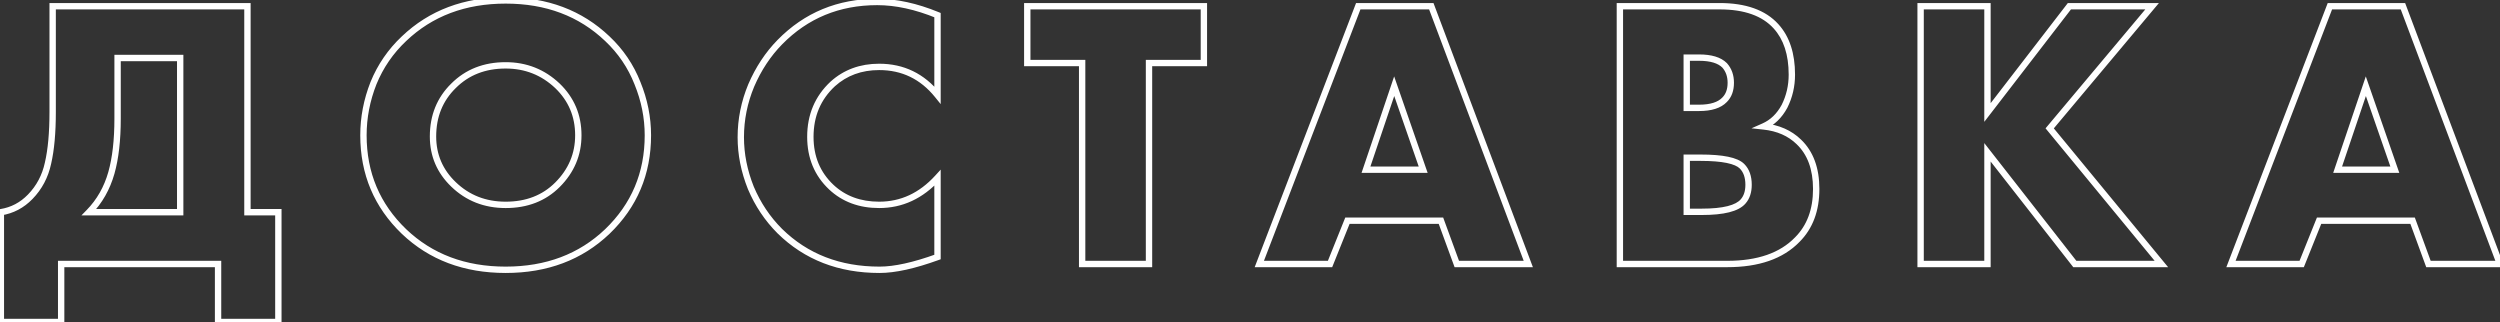 <?xml version="1.0" encoding="UTF-8"?> <svg xmlns="http://www.w3.org/2000/svg" width="2358" height="304" viewBox="0 0 2358 304" fill="none"><rect x="0" y="0" width="2358" height="304" fill="#333333" stroke="none"/> <path d="M49.668 5.867V2.867H46.668V5.867H49.668ZM233.385 5.867H236.385V2.867H233.385V5.867ZM233.385 200.155H230.385V203.155H233.385V200.155ZM262.546 200.155H265.546V197.155H262.546V200.155ZM262.546 303.678V306.678H265.546V303.678H262.546ZM205.681 303.678H202.681V306.678H205.681V303.678ZM205.681 249H208.681V246H205.681V249ZM57.687 249V246H54.687V249H57.687ZM57.687 303.678V306.678H60.687V303.678H57.687ZM0.823 303.678H-2.177V306.678H0.823V303.678ZM0.823 200.155L0.351 197.192L-2.177 197.594V200.155H0.823ZM28.526 185.574L26.375 183.483L26.372 183.486L28.526 185.574ZM45.294 153.861L42.37 153.186L42.366 153.207L42.361 153.228L45.294 153.861ZM110.907 54.712V51.712H107.907V54.712H110.907ZM105.075 162.974L107.961 163.792L107.963 163.785L105.075 162.974ZM83.933 200.155L81.786 198.059L76.811 203.155H83.933V200.155ZM169.959 200.155V203.155H172.959V200.155H169.959ZM169.959 54.712H172.959V51.712H169.959V54.712ZM49.668 8.867H233.385V2.867H49.668V8.867ZM230.385 5.867V200.155H236.385V5.867H230.385ZM233.385 203.155H262.546V197.155H233.385V203.155ZM259.546 200.155V303.678H265.546V200.155H259.546ZM262.546 300.678H205.681V306.678H262.546V300.678ZM208.681 303.678V249H202.681V303.678H208.681ZM205.681 246H57.687V252H205.681V246ZM54.687 249V303.678H60.687V249H54.687ZM57.687 300.678H0.823V306.678H57.687V300.678ZM3.823 303.678V200.155H-2.177V303.678H3.823ZM1.294 203.117C12.649 201.311 22.467 196.132 30.68 187.662L26.372 183.486C19.032 191.055 10.382 195.596 0.351 197.192L1.294 203.117ZM30.677 187.665C39.59 178.497 45.439 167.414 48.226 154.494L42.361 153.228C39.802 165.095 34.472 175.154 26.375 183.483L30.677 187.665ZM48.217 154.536C51.203 141.597 52.668 125.312 52.668 105.745H46.668C46.668 125.059 45.217 140.851 42.37 153.186L48.217 154.536ZM52.668 105.745V5.867H46.668V105.745H52.668ZM107.907 54.712V111.942H113.907V54.712H107.907ZM107.907 111.942C107.907 131.938 105.977 148.657 102.186 162.163L107.963 163.785C111.948 149.587 113.907 132.285 113.907 111.942H107.907ZM102.188 162.156C98.184 176.287 91.378 188.233 81.786 198.059L86.079 202.25C96.414 191.664 103.702 178.822 107.961 163.792L102.188 162.156ZM83.933 203.155H169.959V197.155H83.933V203.155ZM172.959 200.155V54.712H166.959V200.155H172.959ZM169.959 51.712H110.907V57.712H169.959V51.712ZM572.81 218.381L574.878 220.553L574.884 220.548L574.89 220.543L572.81 218.381ZM381.074 218.381L378.994 220.543L379 220.548L379.005 220.553L381.074 218.381ZM352.277 78.406L349.5 77.27L349.493 77.288L349.486 77.306L352.277 78.406ZM381.074 36.486L383.131 38.67L383.137 38.665L383.142 38.659L381.074 36.486ZM572.81 36.486L570.741 38.659L570.747 38.665L570.753 38.67L572.81 36.486ZM601.242 78.406L598.451 79.505L598.458 79.524L598.466 79.542L601.242 78.406ZM427.732 80.957L429.833 83.099L429.843 83.089L429.853 83.079L427.732 80.957ZM427.732 173.909L429.814 171.749L429.812 171.748L427.732 173.909ZM525.787 174.274L527.909 176.395L527.909 176.395L525.787 174.274ZM525.787 80.957L527.868 78.797L527.859 78.788L527.849 78.779L525.787 80.957ZM608.084 127.616C608.084 162.78 595.648 192.25 570.73 216.218L574.89 220.543C601.004 195.423 614.084 164.383 614.084 127.616H608.084ZM570.741 216.208C546.088 239.676 514.901 251.468 476.942 251.468V257.468C516.261 257.468 548.986 245.202 574.878 220.553L570.741 216.208ZM476.942 251.468C438.983 251.468 407.796 239.676 383.142 216.208L379.005 220.553C404.898 245.202 437.623 257.468 476.942 257.468V251.468ZM383.154 216.218C358.236 192.25 345.8 162.78 345.8 127.616H339.8C339.8 164.383 352.88 195.423 378.994 220.543L383.154 216.218ZM345.8 127.616C345.8 111.235 348.884 95.204 355.068 79.505L349.486 77.306C343.033 93.685 339.8 110.461 339.8 127.616H345.8ZM355.054 79.542C361.452 63.9 370.806 50.284 383.131 38.67L379.016 34.303C366.069 46.504 356.224 60.834 349.5 77.27L355.054 79.542ZM383.142 38.659C407.796 15.191 438.983 3.399 476.942 3.399V-2.601C437.623 -2.601 404.898 9.665 379.005 34.313L383.142 38.659ZM476.942 3.399C514.901 3.399 546.088 15.191 570.741 38.659L574.878 34.313C548.986 9.665 516.261 -2.601 476.942 -2.601V3.399ZM570.753 38.67C583.07 50.277 592.296 63.881 598.451 79.505L604.034 77.306C597.552 60.854 587.823 46.511 574.867 34.303L570.753 38.67ZM598.466 79.542C604.885 95.232 608.084 111.251 608.084 127.616H614.084C614.084 110.445 610.723 93.657 604.019 77.27L598.466 79.542ZM476.942 58.638C456.302 58.638 439.109 65.338 425.611 78.836L429.853 83.079C442.115 70.817 457.728 64.638 476.942 64.638V58.638ZM425.631 78.816C412.137 92.056 405.413 108.763 405.413 128.709H411.413C411.413 110.26 417.568 95.132 429.833 83.099L425.631 78.816ZM405.413 128.709C405.413 147.272 412.19 163.117 425.652 176.071L429.812 171.748C417.515 159.915 411.413 145.627 411.413 128.709H405.413ZM425.65 176.07C439.604 189.516 456.765 196.229 476.942 196.229V190.229C458.237 190.229 442.592 184.062 429.814 171.749L425.65 176.07ZM476.942 196.229C497.564 196.229 514.642 189.662 527.909 176.395L523.666 172.153C511.659 184.16 496.173 190.229 476.942 190.229V196.229ZM527.909 176.395C541.574 162.73 548.471 146.422 548.471 127.616H542.471C542.471 144.775 536.246 159.573 523.666 172.153L527.909 176.395ZM548.471 127.616C548.471 108.344 541.587 92.007 527.868 78.797L523.706 83.118C536.233 95.181 542.471 109.949 542.471 127.616H548.471ZM527.849 78.779C513.676 65.365 496.654 58.638 476.942 58.638V64.638C495.14 64.638 510.681 70.791 523.725 83.136L527.849 78.779ZM884.256 167.713H887.256V159.985L882.042 165.688L884.256 167.713ZM884.256 242.439L885.279 245.259L887.256 244.542V242.439H884.256ZM735.533 218.016L733.411 220.137L733.422 220.148L733.433 220.158L735.533 218.016ZM708.194 177.19L705.409 178.304L705.419 178.33L705.43 178.356L708.194 177.19ZM708.558 80.593L705.803 79.406L705.795 79.424L705.788 79.442L708.558 80.593ZM735.533 39.767L733.391 37.666L733.389 37.669L735.533 39.767ZM884.256 14.251H887.256V12.238L885.393 11.475L884.256 14.251ZM884.256 89.706L881.923 91.592L887.256 98.191V89.706H884.256ZM785.472 79.135L783.467 76.903L783.447 76.921L783.427 76.939L785.472 79.135ZM784.014 176.461L781.954 178.642L781.96 178.648L784.014 176.461ZM881.256 167.713V242.439H887.256V167.713H881.256ZM883.233 239.618C861.265 247.585 843.415 251.468 829.578 251.468V257.468C844.417 257.468 863.019 253.331 885.279 245.259L883.233 239.618ZM829.578 251.468C792.374 251.468 761.805 239.572 737.633 215.874L733.433 220.158C758.835 245.062 790.962 257.468 829.578 257.468V251.468ZM737.654 215.895C726.27 204.511 717.372 191.228 710.958 176.024L705.43 178.356C712.138 194.257 721.466 208.192 733.411 220.137L737.654 215.895ZM710.979 176.076C704.794 160.613 701.716 145.073 701.716 129.438H695.716C695.716 145.882 698.957 162.176 705.409 178.304L710.979 176.076ZM701.716 129.438C701.716 113.074 704.916 97.182 711.329 81.744L705.788 79.442C699.078 95.595 695.716 112.268 695.716 129.438H701.716ZM711.314 81.78C717.983 66.297 726.775 53.004 737.677 41.865L733.389 37.669C721.933 49.373 712.742 63.297 705.803 79.406L711.314 81.78ZM737.675 41.868C761.879 17.189 791.718 4.857 827.391 4.857V-1.143C790.16 -1.143 758.761 11.799 733.391 37.666L737.675 41.868ZM827.391 4.857C844.663 4.857 863.229 8.88 883.119 17.027L885.393 11.475C864.942 3.097 845.599 -1.143 827.391 -1.143V4.857ZM881.256 14.251V89.706H887.256V14.251H881.256ZM886.589 87.82C871.695 69.392 852.498 60.096 829.214 60.096V66.096C850.644 66.096 868.141 74.54 881.923 91.592L886.589 87.82ZM829.214 60.096C811.283 60.096 795.97 65.675 783.467 76.903L787.476 81.367C798.788 71.209 812.637 66.096 829.214 66.096V60.096ZM783.427 76.939C768.691 90.659 761.33 108.115 761.33 129.074H767.33C767.33 109.692 774.063 93.856 787.516 81.331L783.427 76.939ZM761.33 129.074C761.33 149.038 768.19 165.643 781.954 178.642L786.073 174.28C773.592 162.492 767.33 147.505 767.33 129.074H761.33ZM781.96 178.648C794.49 190.411 810.321 196.229 829.214 196.229V190.229C811.655 190.229 797.352 184.868 786.067 174.274L781.96 178.648ZM829.214 196.229C851.279 196.229 870.406 187.307 886.47 169.737L882.042 165.688C867 182.14 849.432 190.229 829.214 190.229V196.229ZM1135.5 59.451V62.451H1138.5V59.451H1135.5ZM1083.74 59.451V56.451H1080.74V59.451H1083.74ZM1083.74 249V252H1086.74V249H1083.74ZM1020.68 249H1017.68V252H1020.68V249ZM1020.68 59.451H1023.68V56.451H1020.68V59.451ZM968.918 59.451H965.918V62.451H968.918V59.451ZM968.918 5.867V2.867H965.918V5.867H968.918ZM1135.5 5.867H1138.5V2.867H1135.5V5.867ZM1135.5 56.451H1083.74V62.451H1135.5V56.451ZM1080.74 59.451V249H1086.74V59.451H1080.74ZM1083.74 246H1020.68V252H1083.74V246ZM1023.68 249V59.451H1017.68V249H1023.68ZM1020.68 56.451H968.918V62.451H1020.68V56.451ZM971.918 59.451V5.867H965.918V59.451H971.918ZM968.918 8.867H1135.5V2.867H968.918V8.867ZM1132.5 5.867V59.451H1138.5V5.867H1132.5ZM1374.05 249L1371.24 250.031L1371.96 252H1374.05V249ZM1359.11 208.174L1361.92 207.143L1361.2 205.174H1359.11V208.174ZM1270.89 208.174V205.174H1268.87L1268.11 207.056L1270.89 208.174ZM1254.49 249V252H1256.52L1257.28 250.118L1254.49 249ZM1187.78 249L1184.98 247.925L1183.42 252H1187.78V249ZM1281.1 5.867V2.867H1279.04L1278.3 4.792L1281.1 5.867ZM1349.99 5.867L1352.8 4.81L1352.07 2.867H1349.99V5.867ZM1441.49 249V252H1445.82L1444.3 247.943L1441.49 249ZM1288.39 160.058L1285.55 159.097L1284.21 163.058H1288.39V160.058ZM1342.34 160.058V163.058H1346.56L1345.17 159.074L1342.34 160.058ZM1315 81.322L1317.84 80.338L1314.96 72.066L1312.16 80.362L1315 81.322ZM1376.87 247.969L1361.92 207.143L1356.29 209.205L1371.24 250.031L1376.87 247.969ZM1359.11 205.174H1270.89V211.174H1359.11V205.174ZM1268.11 207.056L1251.71 247.882L1257.28 250.118L1273.68 209.293L1268.11 207.056ZM1254.49 246H1187.78V252H1254.49V246ZM1190.59 250.075L1283.9 6.942L1278.3 4.792L1184.98 247.925L1190.59 250.075ZM1281.1 8.867H1349.99V2.867H1281.1V8.867ZM1347.19 6.924L1438.68 250.057L1444.3 247.943L1352.8 4.81L1347.19 6.924ZM1441.49 246H1374.05V252H1441.49V246ZM1288.39 163.058H1342.34V157.058H1288.39V163.058ZM1345.17 159.074L1317.84 80.338L1312.17 82.306L1339.51 161.042L1345.17 159.074ZM1312.16 80.362L1285.55 159.097L1291.23 161.018L1317.84 82.283L1312.16 80.362ZM1527.87 249H1524.87V252H1527.87V249ZM1527.87 5.867V2.867H1524.87V5.867H1527.87ZM1675.13 24.822L1672.9 26.834L1672.91 26.842L1675.13 24.822ZM1683.15 100.277L1685.79 101.704L1685.81 101.661L1685.83 101.619L1683.15 100.277ZM1663.47 119.232L1662.25 116.487L1651.98 121.019L1663.15 122.215L1663.47 119.232ZM1696.64 133.813L1694.55 135.964L1694.56 135.973L1694.56 135.982L1696.64 133.813ZM1695.18 226.035L1693.06 223.914L1693.04 223.931L1693.02 223.949L1695.18 226.035ZM1590.93 54.348V51.348H1587.93V54.348H1590.93ZM1590.93 101.735H1587.93V104.735H1590.93V101.735ZM1626.65 94.08L1624.53 91.959L1624.5 91.985L1624.48 92.011L1626.65 94.08ZM1626.65 61.638L1628.89 59.645L1628.83 59.579L1628.77 59.517L1626.65 61.638ZM1590.93 148.758V145.758H1587.93V148.758H1590.93ZM1590.93 199.79H1587.93V202.79H1590.93V199.79ZM1644.15 189.948L1641.89 187.973L1641.88 187.988L1641.86 188.003L1644.15 189.948ZM1643.05 156.777L1640.93 158.898L1640.93 158.898L1643.05 156.777ZM1629.2 246H1527.87V252H1629.2V246ZM1530.87 249V5.867H1524.87V249H1530.87ZM1527.87 8.867H1621.91V2.867H1527.87V8.867ZM1621.91 8.867C1645.48 8.867 1662.25 15.051 1672.9 26.834L1677.36 22.81C1665.16 9.32 1646.46 2.867 1621.91 2.867V8.867ZM1672.91 26.842C1682.23 37.07 1687.08 51.453 1687.08 70.386H1693.08C1693.08 50.439 1687.96 34.445 1677.35 22.801L1672.91 26.842ZM1687.08 70.386C1687.08 80.63 1684.87 90.132 1680.47 98.935L1685.83 101.619C1690.67 91.953 1693.08 81.528 1693.08 70.386H1687.08ZM1680.51 98.85C1675.92 107.337 1669.83 113.146 1662.25 116.487L1664.68 121.977C1673.63 118.028 1680.66 111.199 1685.79 101.704L1680.51 98.85ZM1663.15 122.215C1676.2 123.613 1686.59 128.239 1694.55 135.964L1698.73 131.661C1689.67 122.861 1677.95 117.767 1663.79 116.249L1663.15 122.215ZM1694.56 135.982C1704.76 145.722 1710.04 159.672 1710.04 178.284H1716.04C1716.04 158.5 1710.39 142.802 1698.71 131.644L1694.56 135.982ZM1710.04 178.284C1710.04 197.572 1704.3 212.671 1693.06 223.914L1697.3 228.157C1709.87 215.585 1716.04 198.849 1716.04 178.284H1710.04ZM1693.02 223.949C1678.95 238.485 1657.86 246 1629.2 246V252C1658.87 252 1681.76 244.205 1697.33 228.122L1693.02 223.949ZM1587.93 54.348V101.735H1593.93V54.348H1587.93ZM1590.93 104.735H1602.59V98.735H1590.93V104.735ZM1602.59 104.735C1614.12 104.735 1623.14 102.117 1628.82 96.149L1624.48 92.011C1620.44 96.25 1613.42 98.735 1602.59 98.735V104.735ZM1628.77 96.201C1633.35 91.623 1635.48 85.441 1635.48 78.041H1629.48C1629.48 84.25 1627.73 88.761 1624.53 91.959L1628.77 96.201ZM1635.48 78.041C1635.48 70.841 1633.33 64.636 1628.89 59.645L1624.41 63.631C1627.75 67.389 1629.48 72.119 1629.48 78.041H1635.48ZM1628.77 59.517C1623.08 53.829 1614.09 51.348 1602.59 51.348V57.348C1613.45 57.348 1620.5 59.727 1624.53 63.76L1628.77 59.517ZM1602.59 51.348H1590.93V57.348H1602.59V51.348ZM1587.93 148.758V199.79H1593.93V148.758H1587.93ZM1590.93 202.79H1605.14V196.79H1590.93V202.79ZM1605.14 202.79C1615.48 202.79 1624.11 201.962 1630.94 200.239C1637.73 198.525 1643.06 195.846 1646.43 191.894L1641.86 188.003C1639.64 190.612 1635.68 192.854 1629.47 194.421C1623.3 195.978 1615.22 196.79 1605.14 196.79V202.79ZM1646.4 191.924C1650.4 187.354 1652.25 181.36 1652.25 174.274H1646.25C1646.25 180.311 1644.69 184.766 1641.89 187.973L1646.4 191.924ZM1652.25 174.274C1652.25 166.186 1650.02 159.5 1645.17 154.656L1640.93 158.898C1644.35 162.317 1646.25 167.296 1646.25 174.274H1652.25ZM1645.17 154.656C1641.88 151.359 1636.59 149.2 1629.9 147.824C1623.12 146.431 1614.48 145.758 1604.05 145.758V151.758C1614.27 151.758 1622.46 152.421 1628.69 153.701C1634.99 154.998 1638.88 156.849 1640.93 158.898L1645.17 154.656ZM1604.05 145.758H1590.93V151.758H1604.05V145.758ZM1874.58 5.867H1877.58V2.867H1874.58V5.867ZM1874.58 106.109H1871.58V114.914L1876.96 107.941L1874.58 106.109ZM1951.86 5.867V2.867H1950.38L1949.48 4.035L1951.86 5.867ZM2029.87 5.867L2032.16 7.795L2036.3 2.867H2029.87V5.867ZM1933.27 121.054L1930.97 119.127L1929.37 121.037L1930.95 122.961L1933.27 121.054ZM2038.61 249V252H2044.97L2040.93 247.093L2038.61 249ZM1956.96 249L1954.6 250.848L1955.5 252H1956.96V249ZM1874.58 143.655L1876.94 141.806L1871.58 134.948V143.655H1874.58ZM1874.58 249V252H1877.58V249H1874.58ZM1811.52 249H1808.52V252H1811.52V249ZM1811.52 5.867V2.867H1808.52V5.867H1811.52ZM1871.58 5.867V106.109H1877.58V5.867H1871.58ZM1876.96 107.941L1954.23 7.699L1949.48 4.035L1872.2 104.278L1876.96 107.941ZM1951.86 8.867H2029.87V2.867H1951.86V8.867ZM2027.57 3.939L1930.97 119.127L1935.57 122.982L2032.16 7.795L2027.57 3.939ZM1930.95 122.961L2036.3 250.907L2040.93 247.093L1935.58 119.148L1930.95 122.961ZM2038.61 246H1956.96V252H2038.61V246ZM1959.32 247.152L1876.94 141.806L1872.22 145.503L1954.6 250.848L1959.32 247.152ZM1871.58 143.655V249H1877.58V143.655H1871.58ZM1874.58 246H1811.52V252H1874.58V246ZM1814.52 249V5.867H1808.52V249H1814.52ZM1811.52 8.867H1874.58V2.867H1811.52V8.867ZM2290.51 249L2287.7 250.031L2288.42 252H2290.51V249ZM2275.57 208.174L2278.39 207.143L2277.67 205.174H2275.57V208.174ZM2187.36 208.174V205.174H2185.33L2184.57 207.056L2187.36 208.174ZM2170.95 249V252H2172.98L2173.74 250.118L2170.95 249ZM2104.25 249L2101.45 247.925L2099.88 252H2104.25V249ZM2197.56 5.867V2.867H2195.5L2194.76 4.792L2197.56 5.867ZM2266.46 5.867L2269.26 4.81L2268.53 2.867H2266.46V5.867ZM2357.95 249V252H2362.28L2360.76 247.943L2357.95 249ZM2204.85 160.058L2202.01 159.097L2200.67 163.058H2204.85V160.058ZM2258.8 160.058V163.058H2263.02L2261.64 159.074L2258.8 160.058ZM2231.46 81.322L2234.3 80.338L2231.42 72.066L2228.62 80.362L2231.46 81.322ZM2293.33 247.969L2278.39 207.143L2272.75 209.205L2287.7 250.031L2293.33 247.969ZM2275.57 205.174H2187.36V211.174H2275.57V205.174ZM2184.57 207.056L2168.17 247.882L2173.74 250.118L2190.14 209.293L2184.57 207.056ZM2170.95 246H2104.25V252H2170.95V246ZM2107.05 250.075L2200.36 6.942L2194.76 4.792L2101.45 247.925L2107.05 250.075ZM2197.56 8.867H2266.46V2.867H2197.56V8.867ZM2263.65 6.924L2355.14 250.057L2360.76 247.943L2269.26 4.81L2263.65 6.924ZM2357.95 246H2290.51V252H2357.95V246ZM2204.85 163.058H2258.8V157.058H2204.85V163.058ZM2261.64 159.074L2234.3 80.338L2228.63 82.306L2255.97 161.042L2261.64 159.074ZM2228.62 80.362L2202.01 159.097L2207.7 161.018L2234.31 82.283L2228.62 80.362Z" fill="white"></path> </svg> 